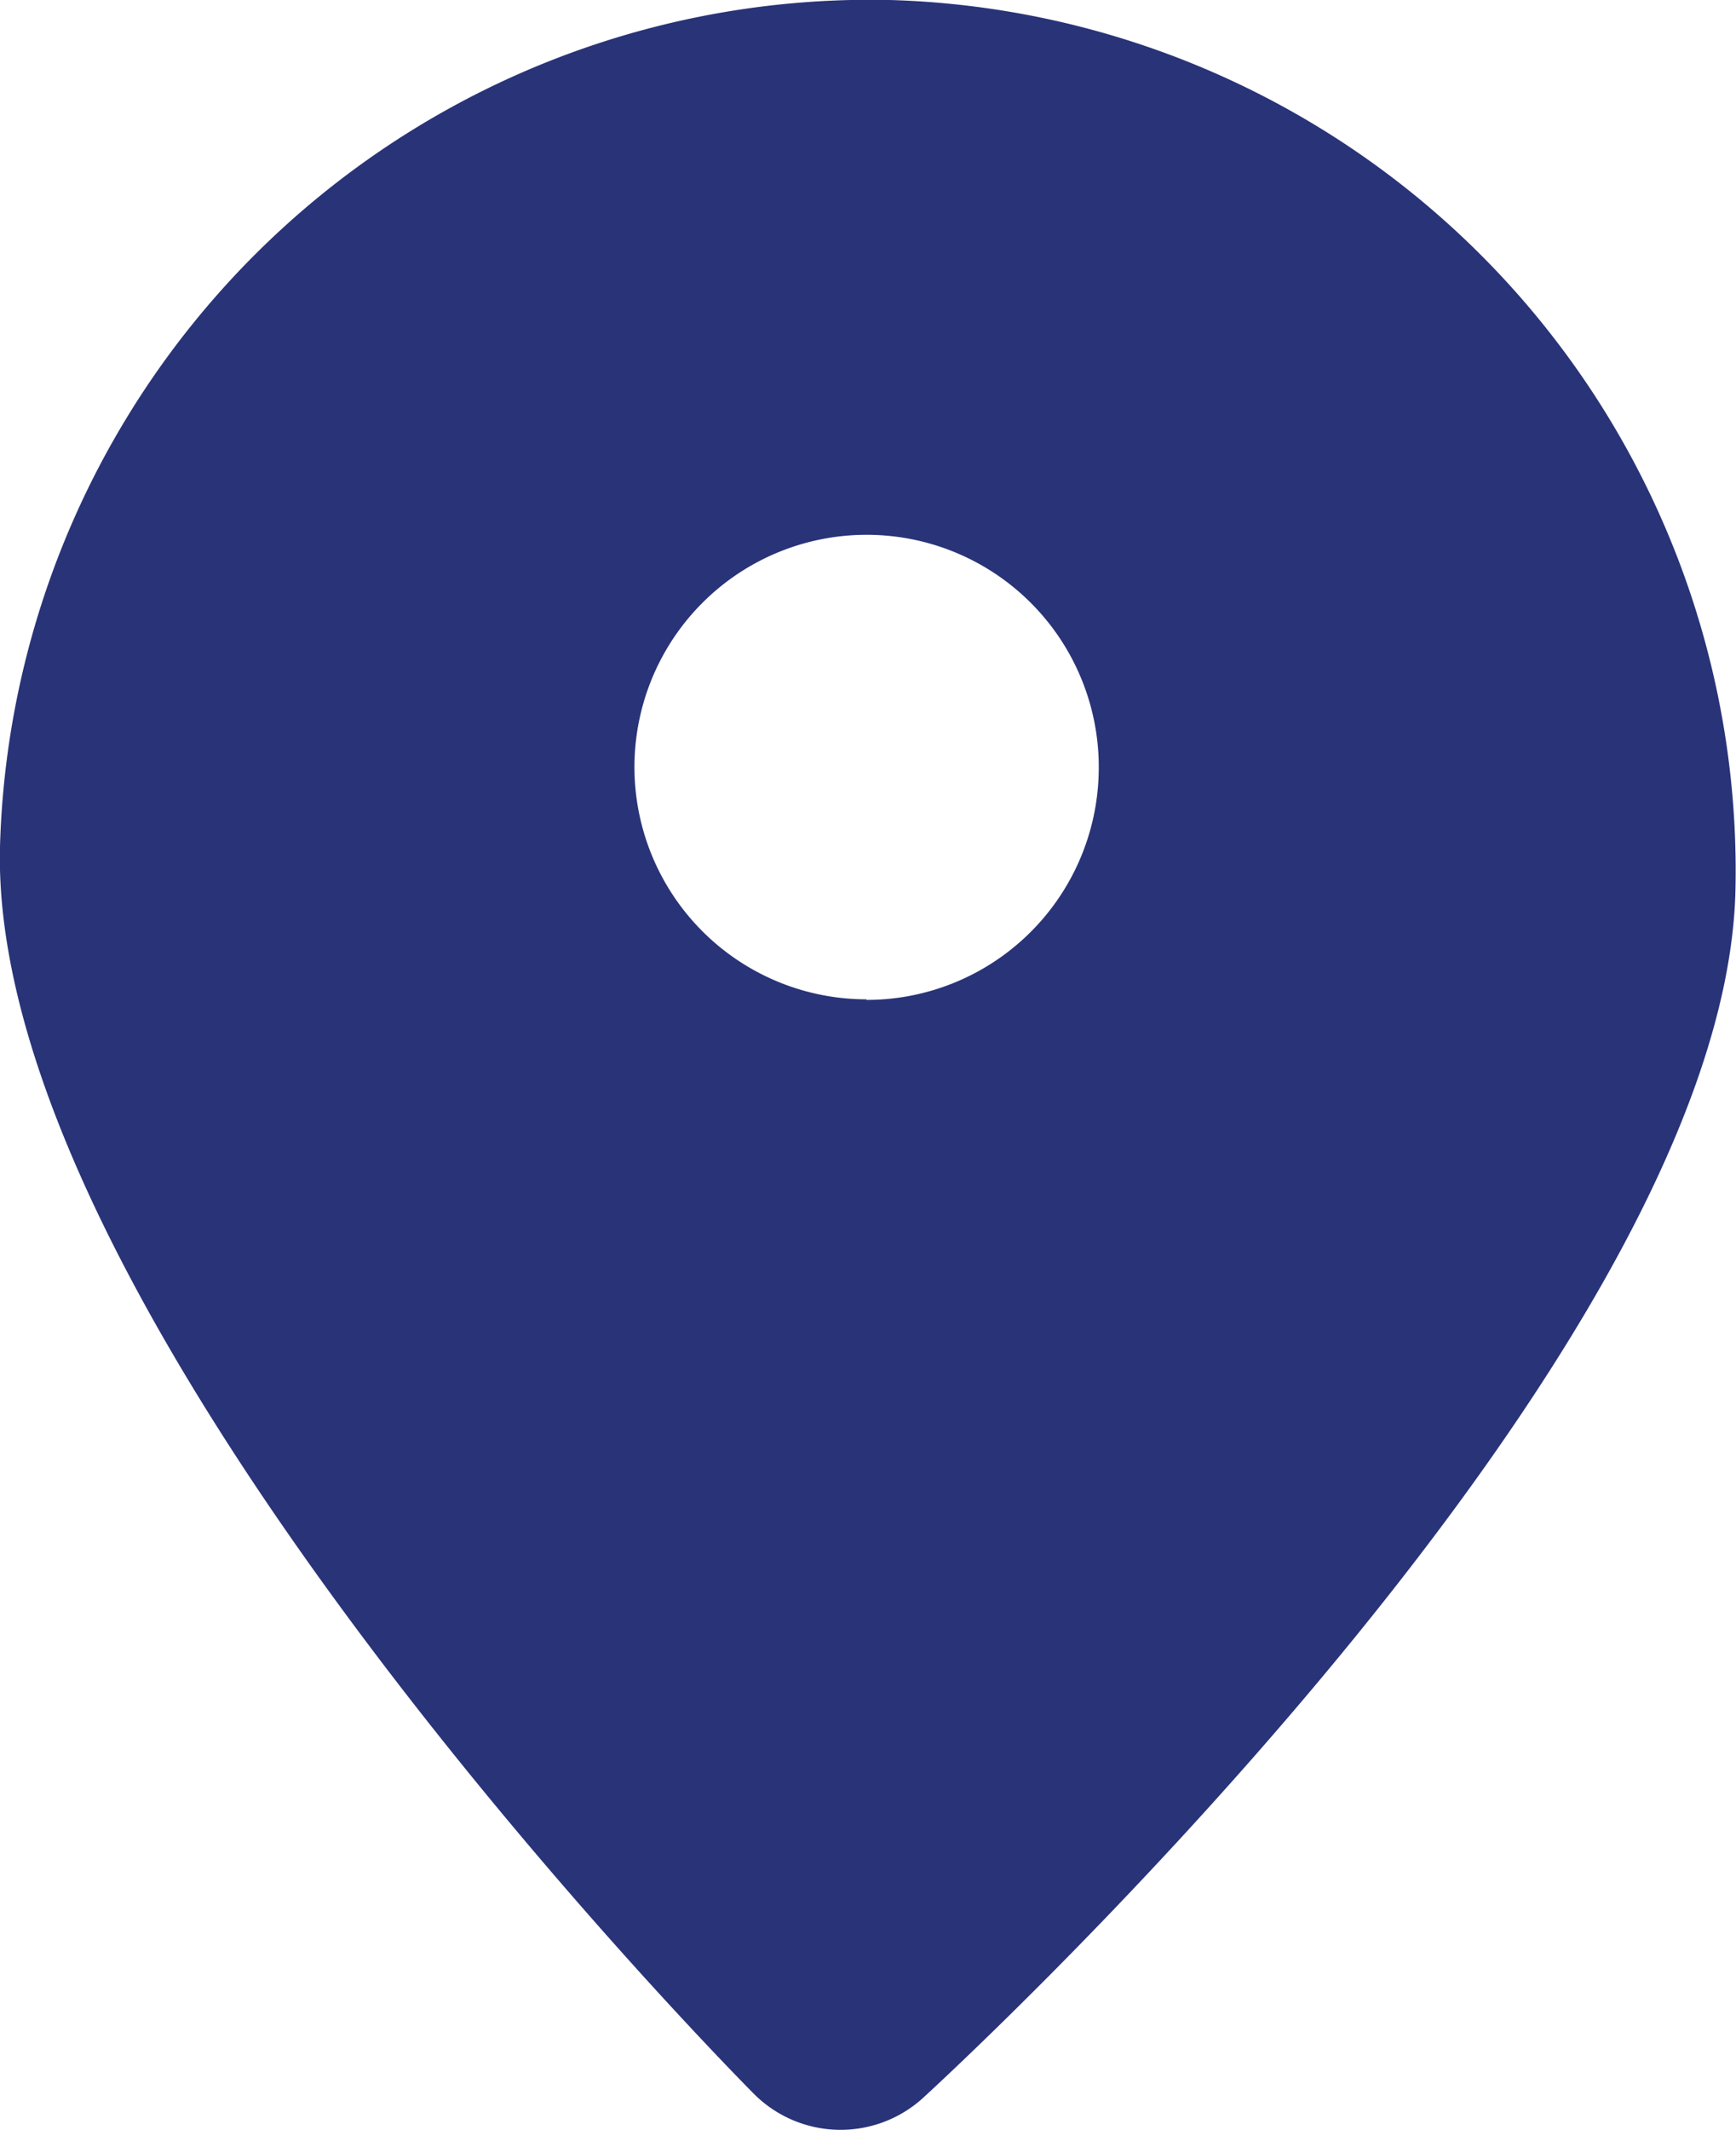 <svg xmlns="http://www.w3.org/2000/svg" viewBox="0 0 29.91 36.68"><defs><style>.cls-1{fill:#293378;}</style></defs><g id="Capa_2" data-name="Capa 2"><g id="Gràfica"><path class="cls-1" d="M15.33,0A15,15,0,0,0,0,14.58c-.21,8.26,13,21.49,13,21.49a2.11,2.11,0,0,0,2.88.08S29.69,23.6,29.9,15.35A15,15,0,0,0,15.33,0Zm-.4,17.21a4,4,0,1,1,4-3.91A4,4,0,0,1,14.93,17.22Z"/></g></g></svg>